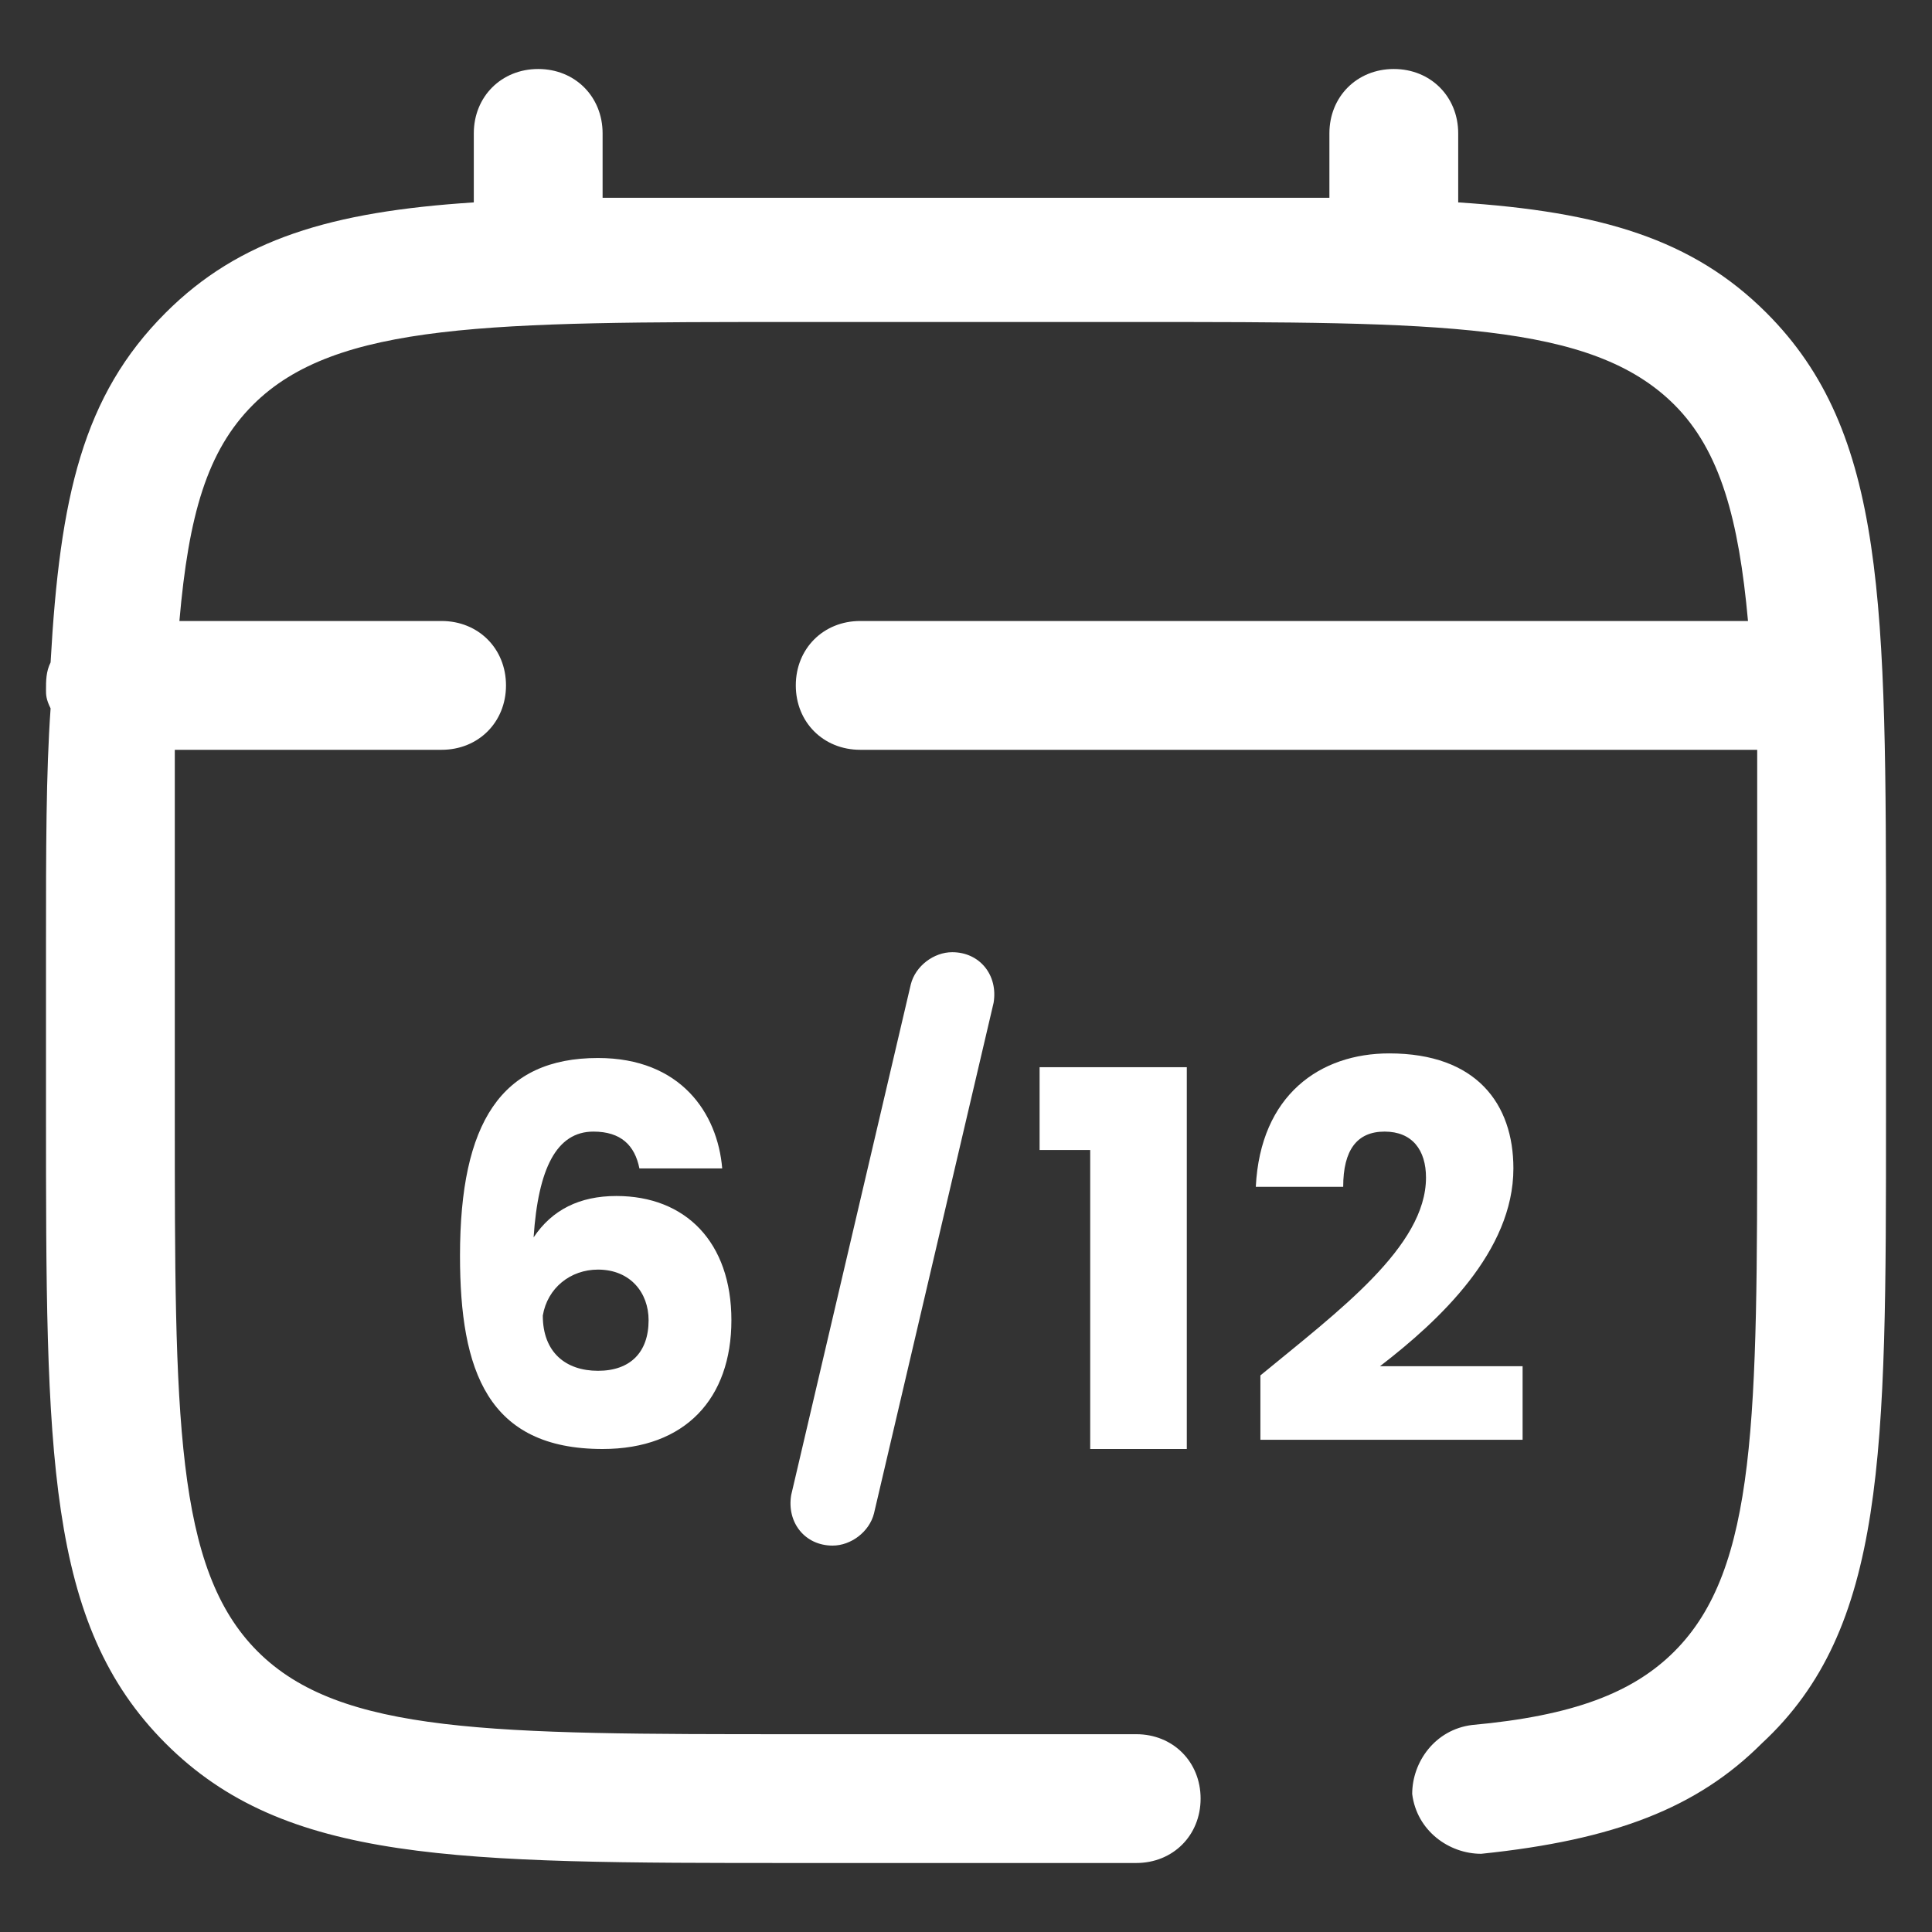<?xml version="1.0" encoding="utf-8"?>
<!-- Generator: Adobe Illustrator 28.1.0, SVG Export Plug-In . SVG Version: 6.00 Build 0)  -->
<svg version="1.1" id="Layer_1" xmlns="http://www.w3.org/2000/svg" xmlns:xlink="http://www.w3.org/1999/xlink" x="0px" y="0px"
	 viewBox="0 0 42 42" style="enable-background:new 0 0 42 42;" xml:space="preserve">
<rect x="0" y="0" width="42" height="42" fill="#333333" stroke="none"/>
<style type="text/css">
	.st0{fill:#FFFFFF;}
</style>
<g>
	<path class="st0" d="M38.4,6.8c-1.6-1.6-3.6-2.2-6.7-2.4V2.9c0-0.8-0.6-1.4-1.4-1.4c-0.8,0-1.4,0.6-1.4,1.4v1.4c-1.3,0-2.6,0-4.2,0
		h-7.4c-1.6,0-2.9,0-4.2,0V2.9c0-0.8-0.6-1.4-1.4-1.4c-0.8,0-1.4,0.6-1.4,1.4v1.5C7.2,4.6,5.2,5.2,3.6,6.8c-1.8,1.8-2.3,4-2.5,7.6
		C1,14.6,1,14.8,1,15c0,0.1,0,0.2,0.1,0.4C1,16.8,1,18.5,1,20.5v3.7c0,7.4,0,11.1,2.6,13.7c2.6,2.6,6.3,2.6,13.7,2.6h7.4
		c0.8,0,1.4-0.6,1.4-1.4c0-0.8-0.6-1.4-1.4-1.4h-7.4c-6.6,0-9.9,0-11.7-1.8c-1.8-1.8-1.8-5.1-1.8-11.7v-3.7c0-1.6,0-3,0-4.2h5.8
		c0.8,0,1.4-0.6,1.4-1.4s-0.6-1.4-1.4-1.4H3.9c0.2-2.3,0.6-3.7,1.6-4.7C7.3,7,10.7,7,17.3,7h7.4c6.6,0,9.9,0,11.7,1.8
		c1,1,1.4,2.5,1.6,4.7H18.7c-0.8,0-1.4,0.6-1.4,1.4s0.6,1.4,1.4,1.4h19.5c0,1.2,0,2.6,0,4.2v3.7c0,6.6,0,9.9-1.8,11.7
		c-0.9,0.9-2.2,1.4-4.4,1.6c-0.8,0.1-1.3,0.8-1.3,1.5c0.1,0.8,0.8,1.3,1.5,1.3c2.9-0.3,4.7-1,6.1-2.4C41,35.4,41,31.6,41,24.3v-3.7
		C41,13.1,41,9.4,38.4,6.8z"/>
	<path class="st0" d="M27.4,29.9v1.4h5.7v-1.6H30c1.3-1,2.9-2.5,2.9-4.3c0-1.4-0.8-2.5-2.7-2.5c-1.5,0-2.8,0.9-2.9,2.9h1.9
		c0-0.8,0.3-1.2,0.9-1.2c0.6,0,0.9,0.4,0.9,1C31,27.1,29.1,28.5,27.4,29.9z"/>
	<polygon class="st0" points="25.8,31.5 25.8,23.2 22.6,23.2 22.6,25 23.7,25 23.7,31.5 	"/>
	<path class="st0" d="M19.8,21.4l-2.6,11.1c-0.1,0.6,0.3,1.1,0.9,1.1c0.4,0,0.8-0.3,0.9-0.7l2.6-11.1c0.1-0.6-0.3-1.1-0.9-1.1
		C20.3,20.7,19.9,21,19.8,21.4z"/>
	<path class="st0" d="M12.9,24.6c0.6,0,0.9,0.3,1,0.8h1.8c-0.1-1.2-0.9-2.4-2.7-2.4c-2.1,0-3,1.4-3,4.3c0,2.5,0.6,4.2,3.1,4.2
		c1.8,0,2.8-1.1,2.8-2.8c0-1.7-1-2.7-2.5-2.7c-0.8,0-1.4,0.3-1.8,0.9C11.7,25.4,12.1,24.6,12.9,24.6z M13,27.6
		c0.7,0,1.1,0.5,1.1,1.1c0,0.7-0.4,1.1-1.1,1.1c-0.7,0-1.2-0.4-1.2-1.2C11.9,28,12.4,27.6,13,27.6z"/>
</g>
</svg>
